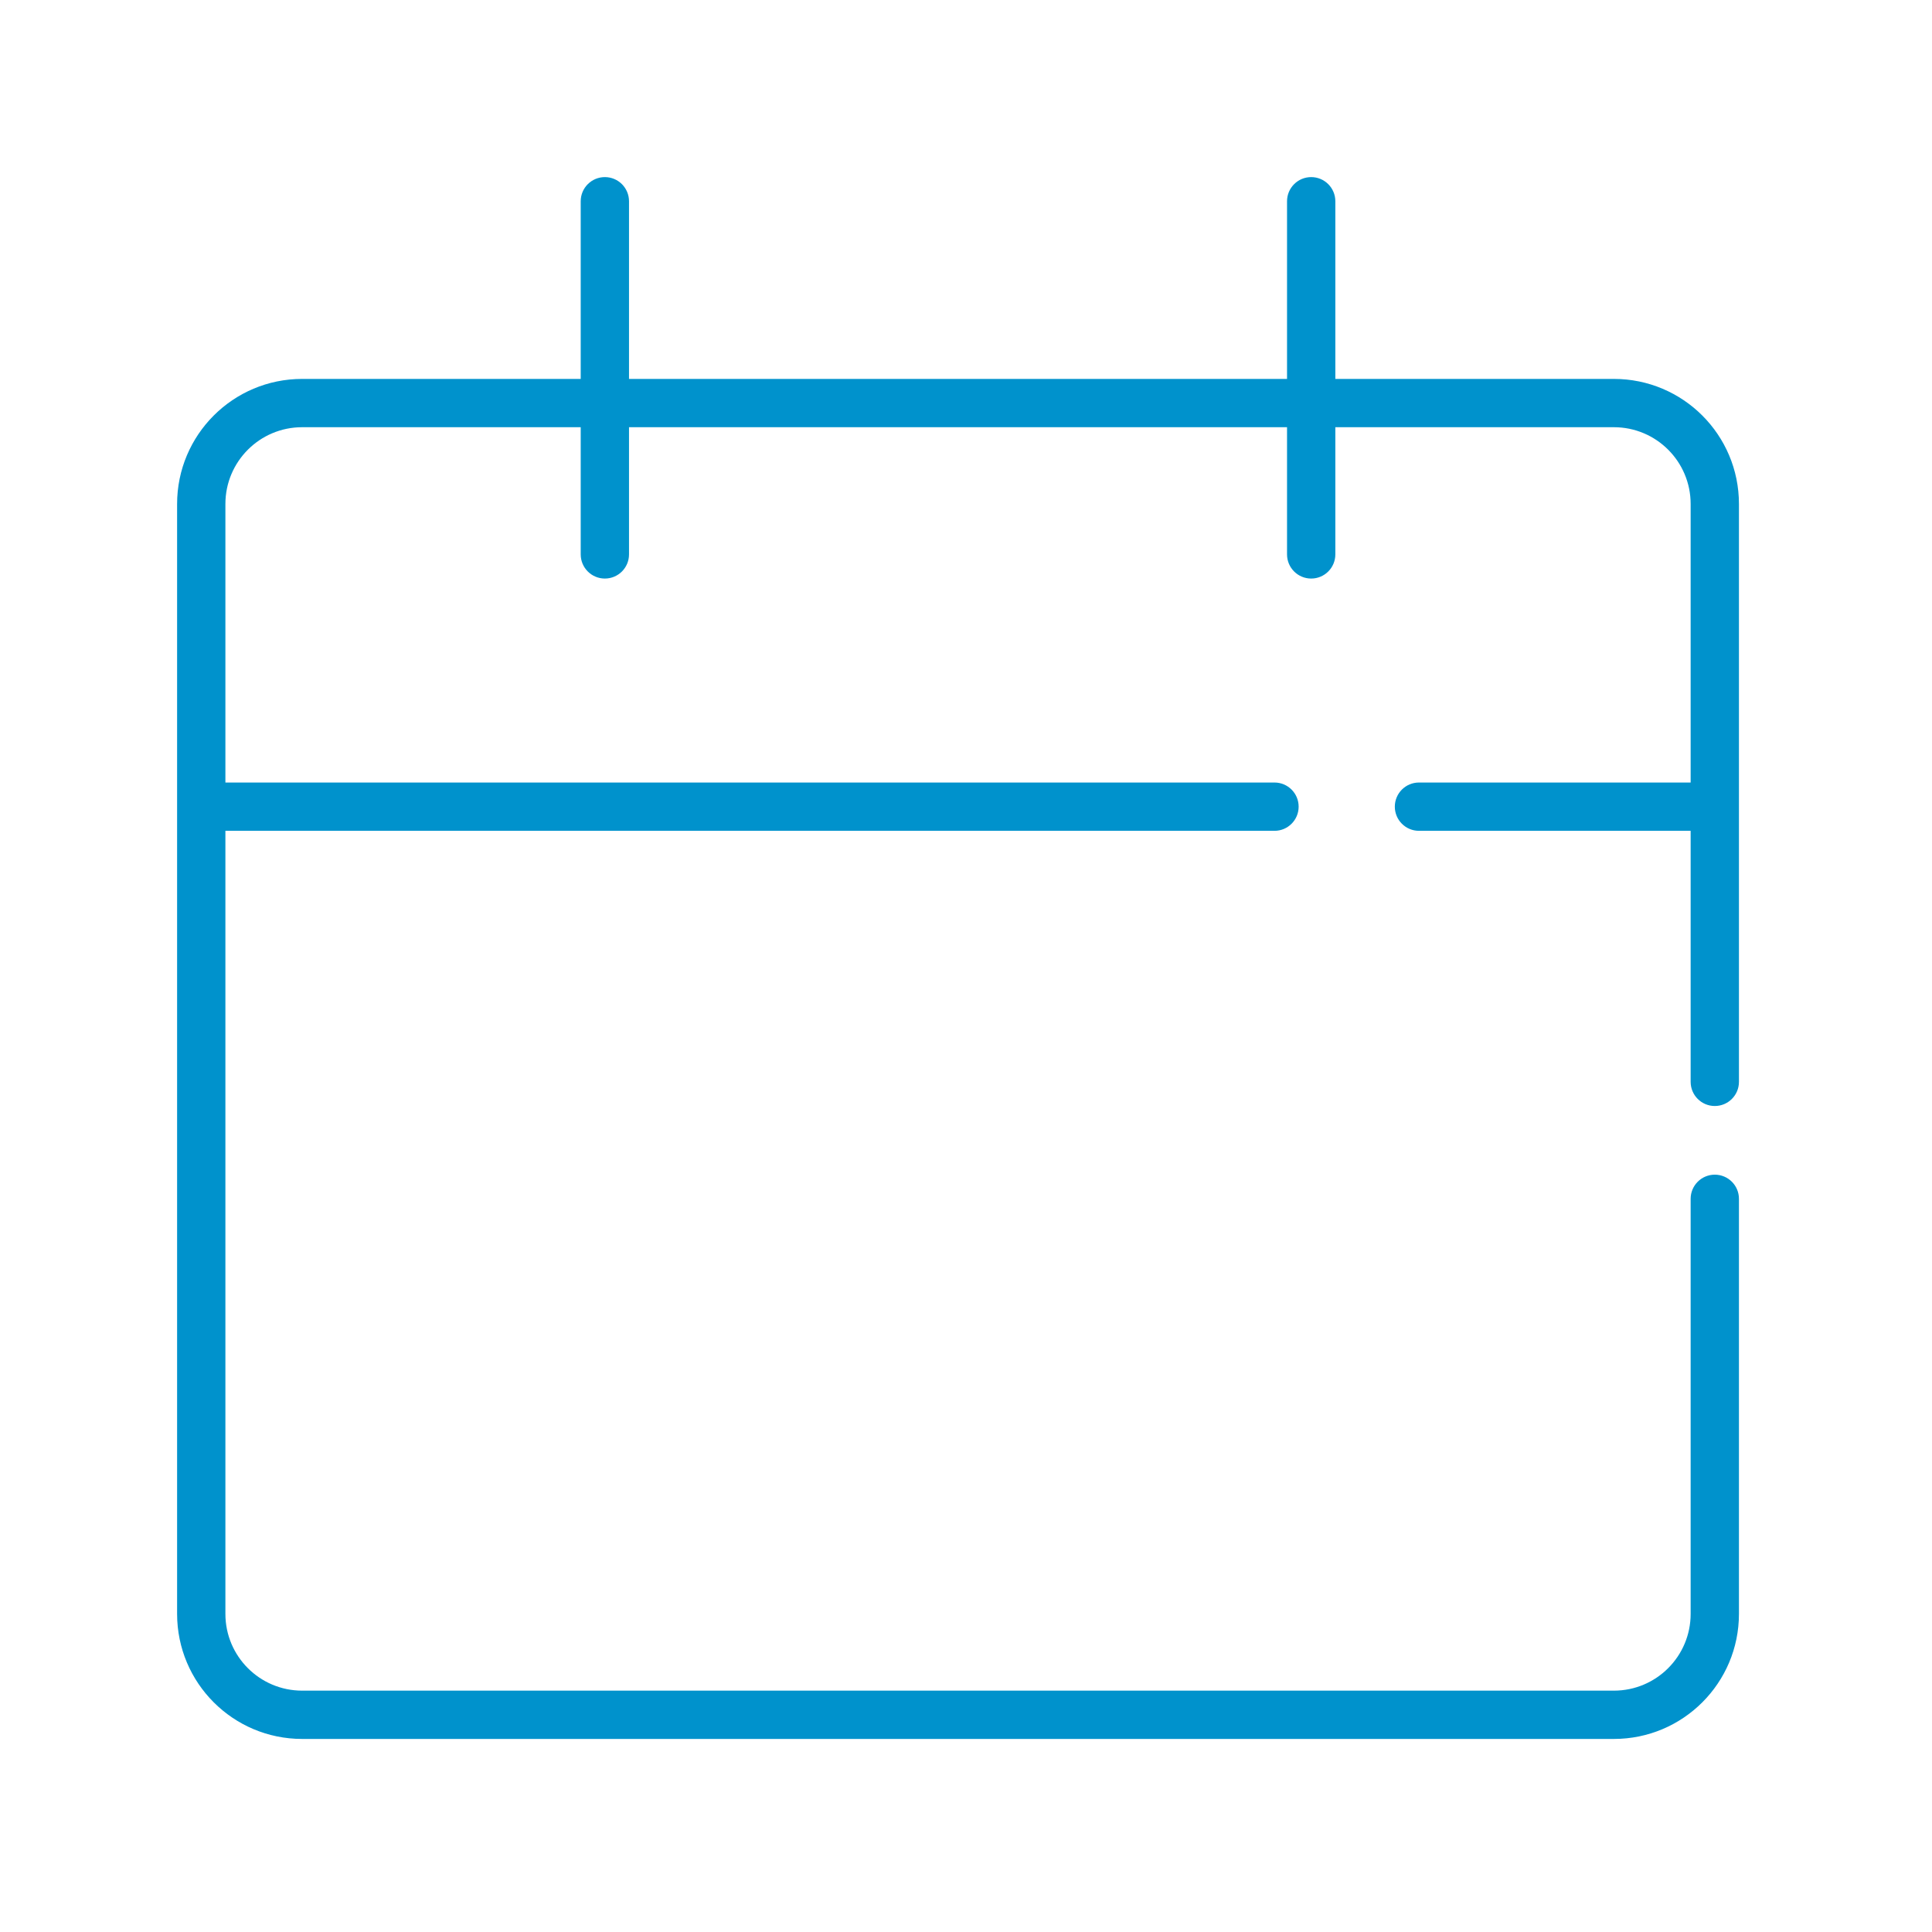 <svg width="120" height="120" viewBox="0 0 120 120" fill="none" xmlns="http://www.w3.org/2000/svg">
<path fill-rule="evenodd" clip-rule="evenodd" d="M37.569 11C38.398 11 39.069 11.671 39.069 12.5V23.535H79.94V12.5C79.94 11.671 80.612 11 81.44 11C82.269 11 82.94 11.671 82.94 12.5V23.535H100.242C104.532 23.535 108.009 27.012 108.009 31.302V50.104V67.196C108.009 68.025 107.338 68.696 106.509 68.696C105.681 68.696 105.009 68.025 105.009 67.196V51.604H88.135C87.306 51.604 86.635 50.932 86.635 50.104C86.635 49.275 87.306 48.604 88.135 48.604H105.009V31.302C105.009 28.669 102.875 26.535 100.242 26.535H82.94V34.435C82.94 35.264 82.269 35.935 81.44 35.935C80.612 35.935 79.94 35.264 79.94 34.435V26.535H39.069V34.435C39.069 35.264 38.398 35.935 37.569 35.935C36.741 35.935 36.069 35.264 36.069 34.435V26.535H18.767C16.134 26.535 14 28.669 14 31.302V48.604H79.161C79.99 48.604 80.661 49.275 80.661 50.104C80.661 50.932 79.99 51.604 79.161 51.604H14V100.242C14 102.875 16.134 105.009 18.767 105.009H100.242C102.875 105.009 105.009 102.875 105.009 100.242V74.461C105.009 73.632 105.681 72.961 106.509 72.961C107.338 72.961 108.009 73.632 108.009 74.461V100.242C108.009 104.532 104.532 108.009 100.242 108.009H18.767C14.477 108.009 11 104.532 11 100.242V50.104V31.302C11 27.012 14.477 23.535 18.767 23.535H36.069V12.5C36.069 11.671 36.741 11 37.569 11Z" fill="#0092CC"/>
</svg>
